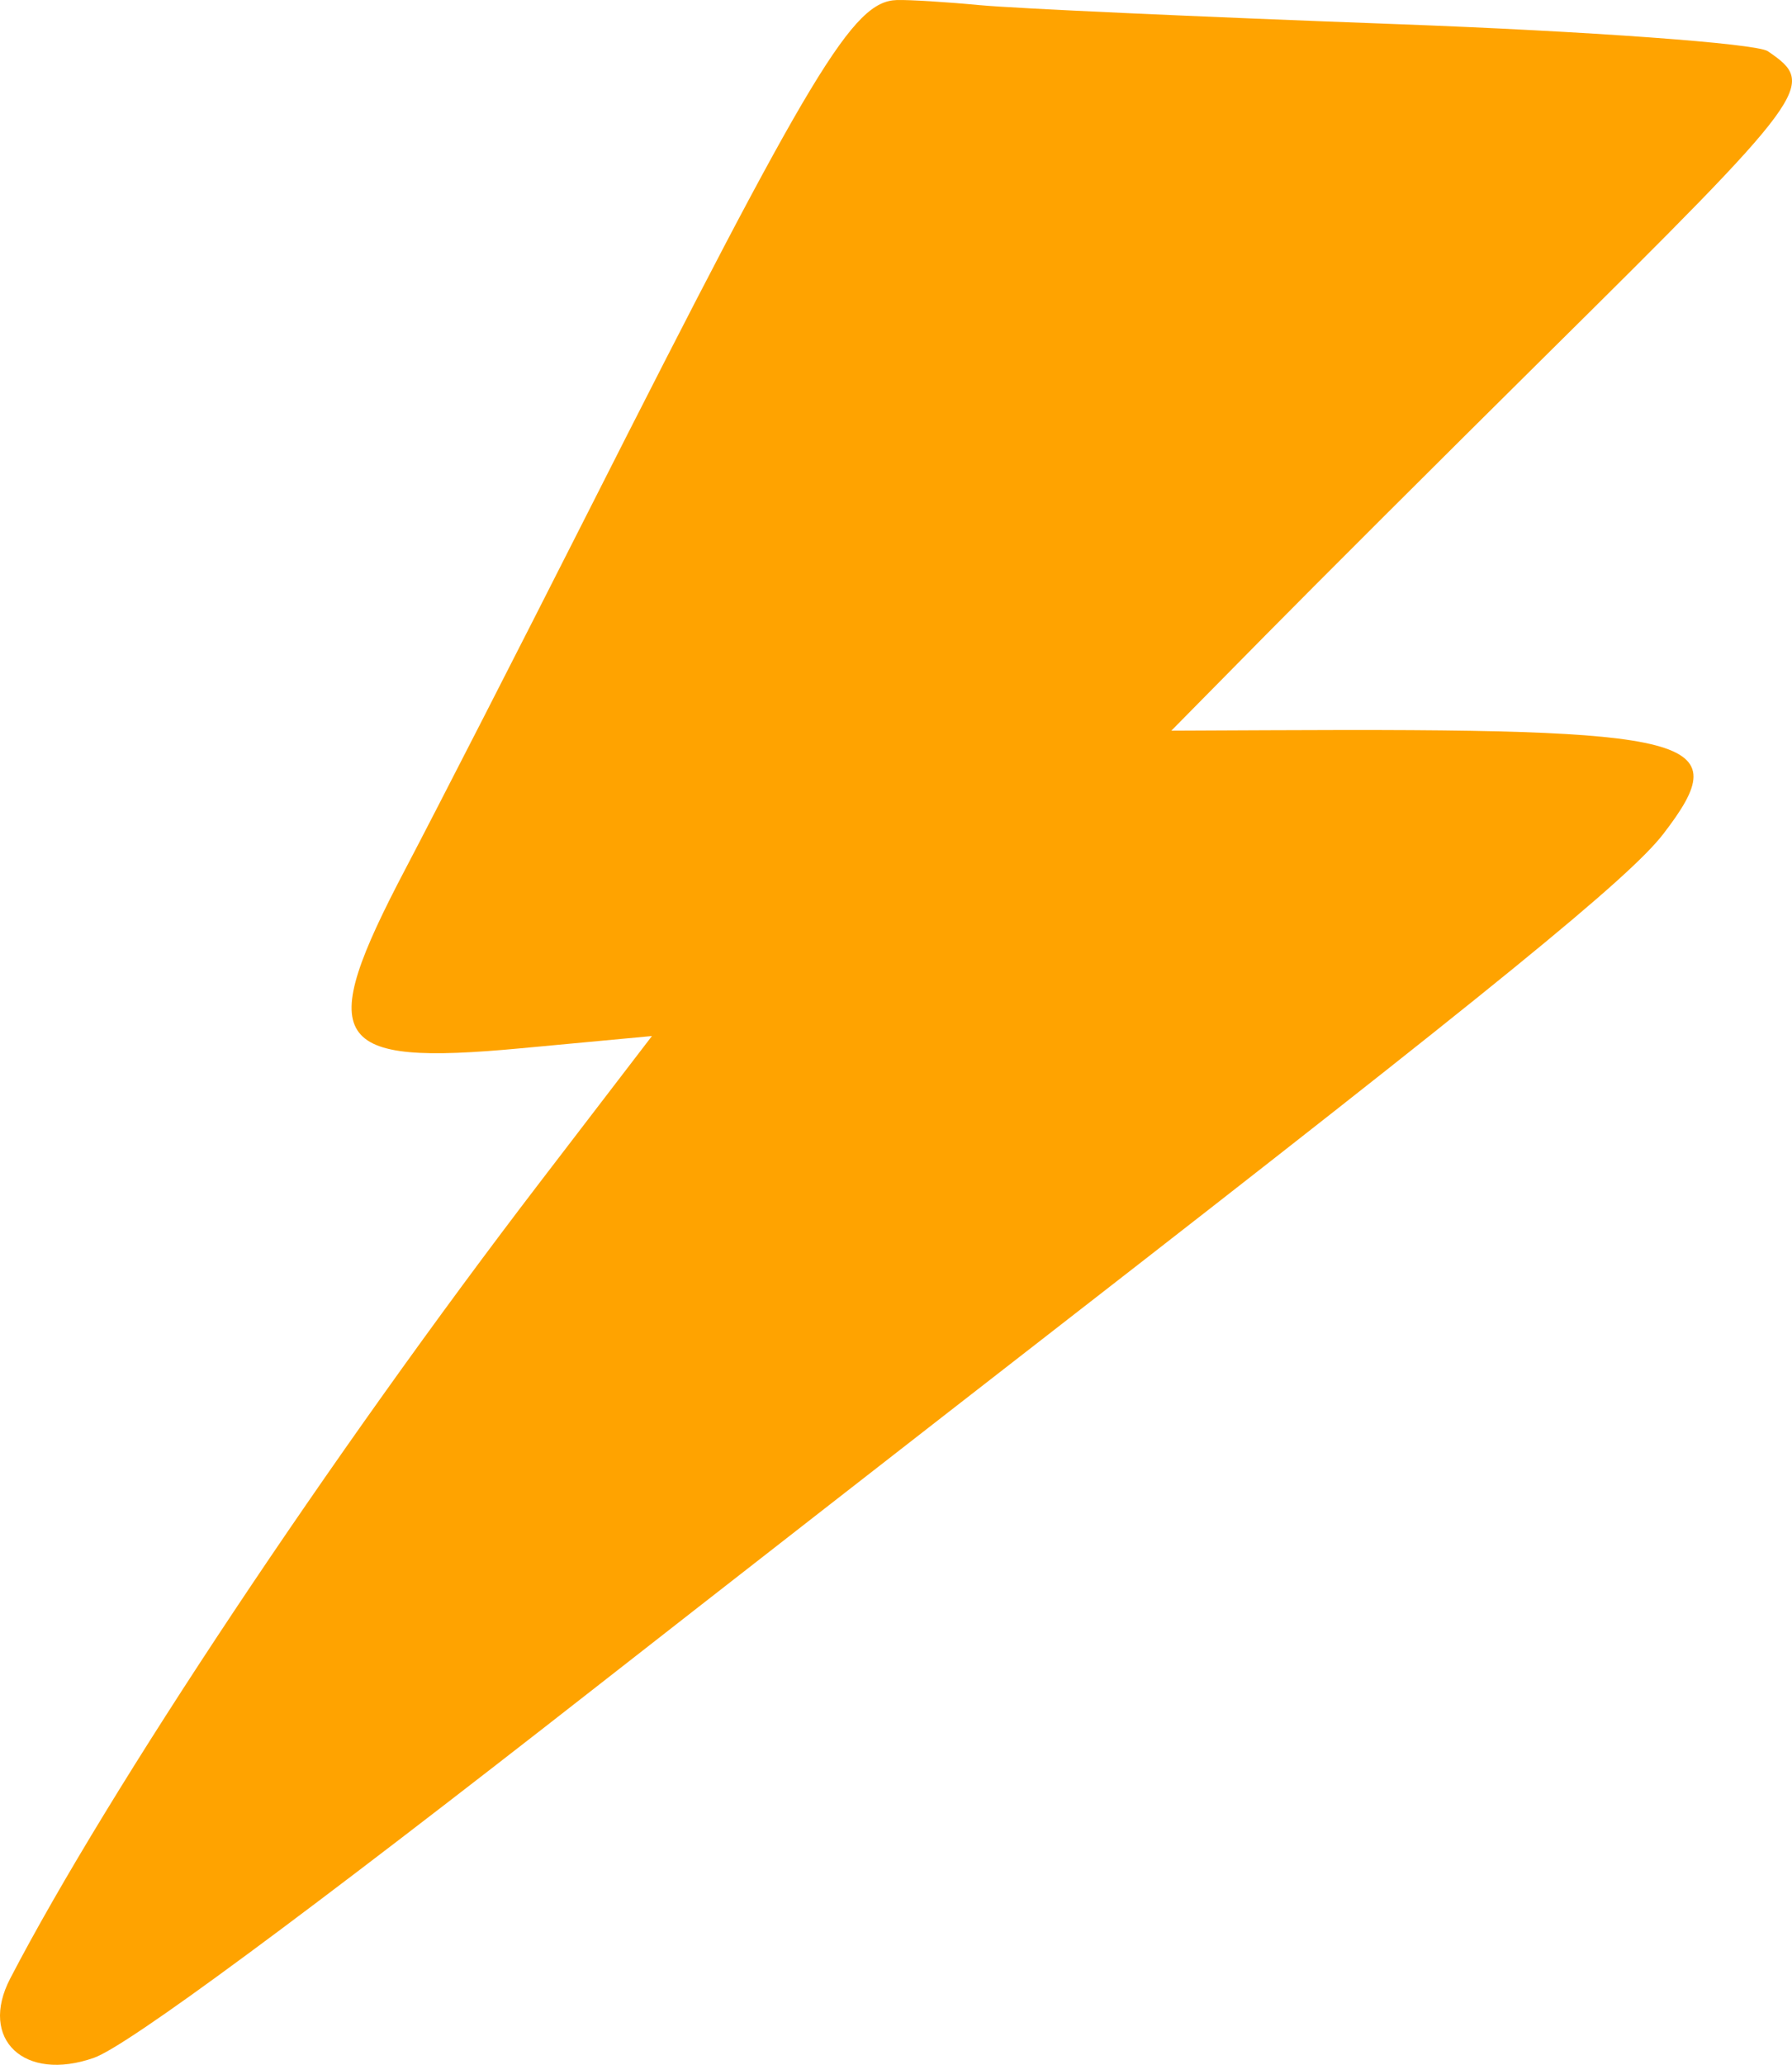 <svg width="79" height="91" viewBox="0 0 79 91" fill="none" xmlns="http://www.w3.org/2000/svg">
<path d="M43.221 0.229C44.694 0.37 52.901 0.744 61.458 1.059C70.016 1.375 77.43 1.914 77.934 2.257C80.114 3.744 79.903 4.031 67.976 15.835C63.525 20.241 58.027 25.726 55.76 28.024L51.638 32.202L55.855 32.183C74.955 32.092 76.585 32.518 73.328 36.751C71.834 38.692 65.955 43.48 46.787 58.367C40.65 63.134 31.426 70.322 26.289 74.341C13.351 84.464 5.623 90.169 4.142 90.691C1.068 91.773 -0.941 89.874 0.449 87.199C4.758 78.904 14.629 64.072 23.824 52.076L28.741 45.66L22.949 46.201C14.54 46.986 13.861 45.927 17.877 38.288C19.244 35.688 22.866 28.613 25.926 22.566C35.832 2.991 37.603 0.056 39.538 0.002C40.091 -0.014 41.748 0.089 43.221 0.23V0.229Z" fill="#FFA300"/>
</svg>

